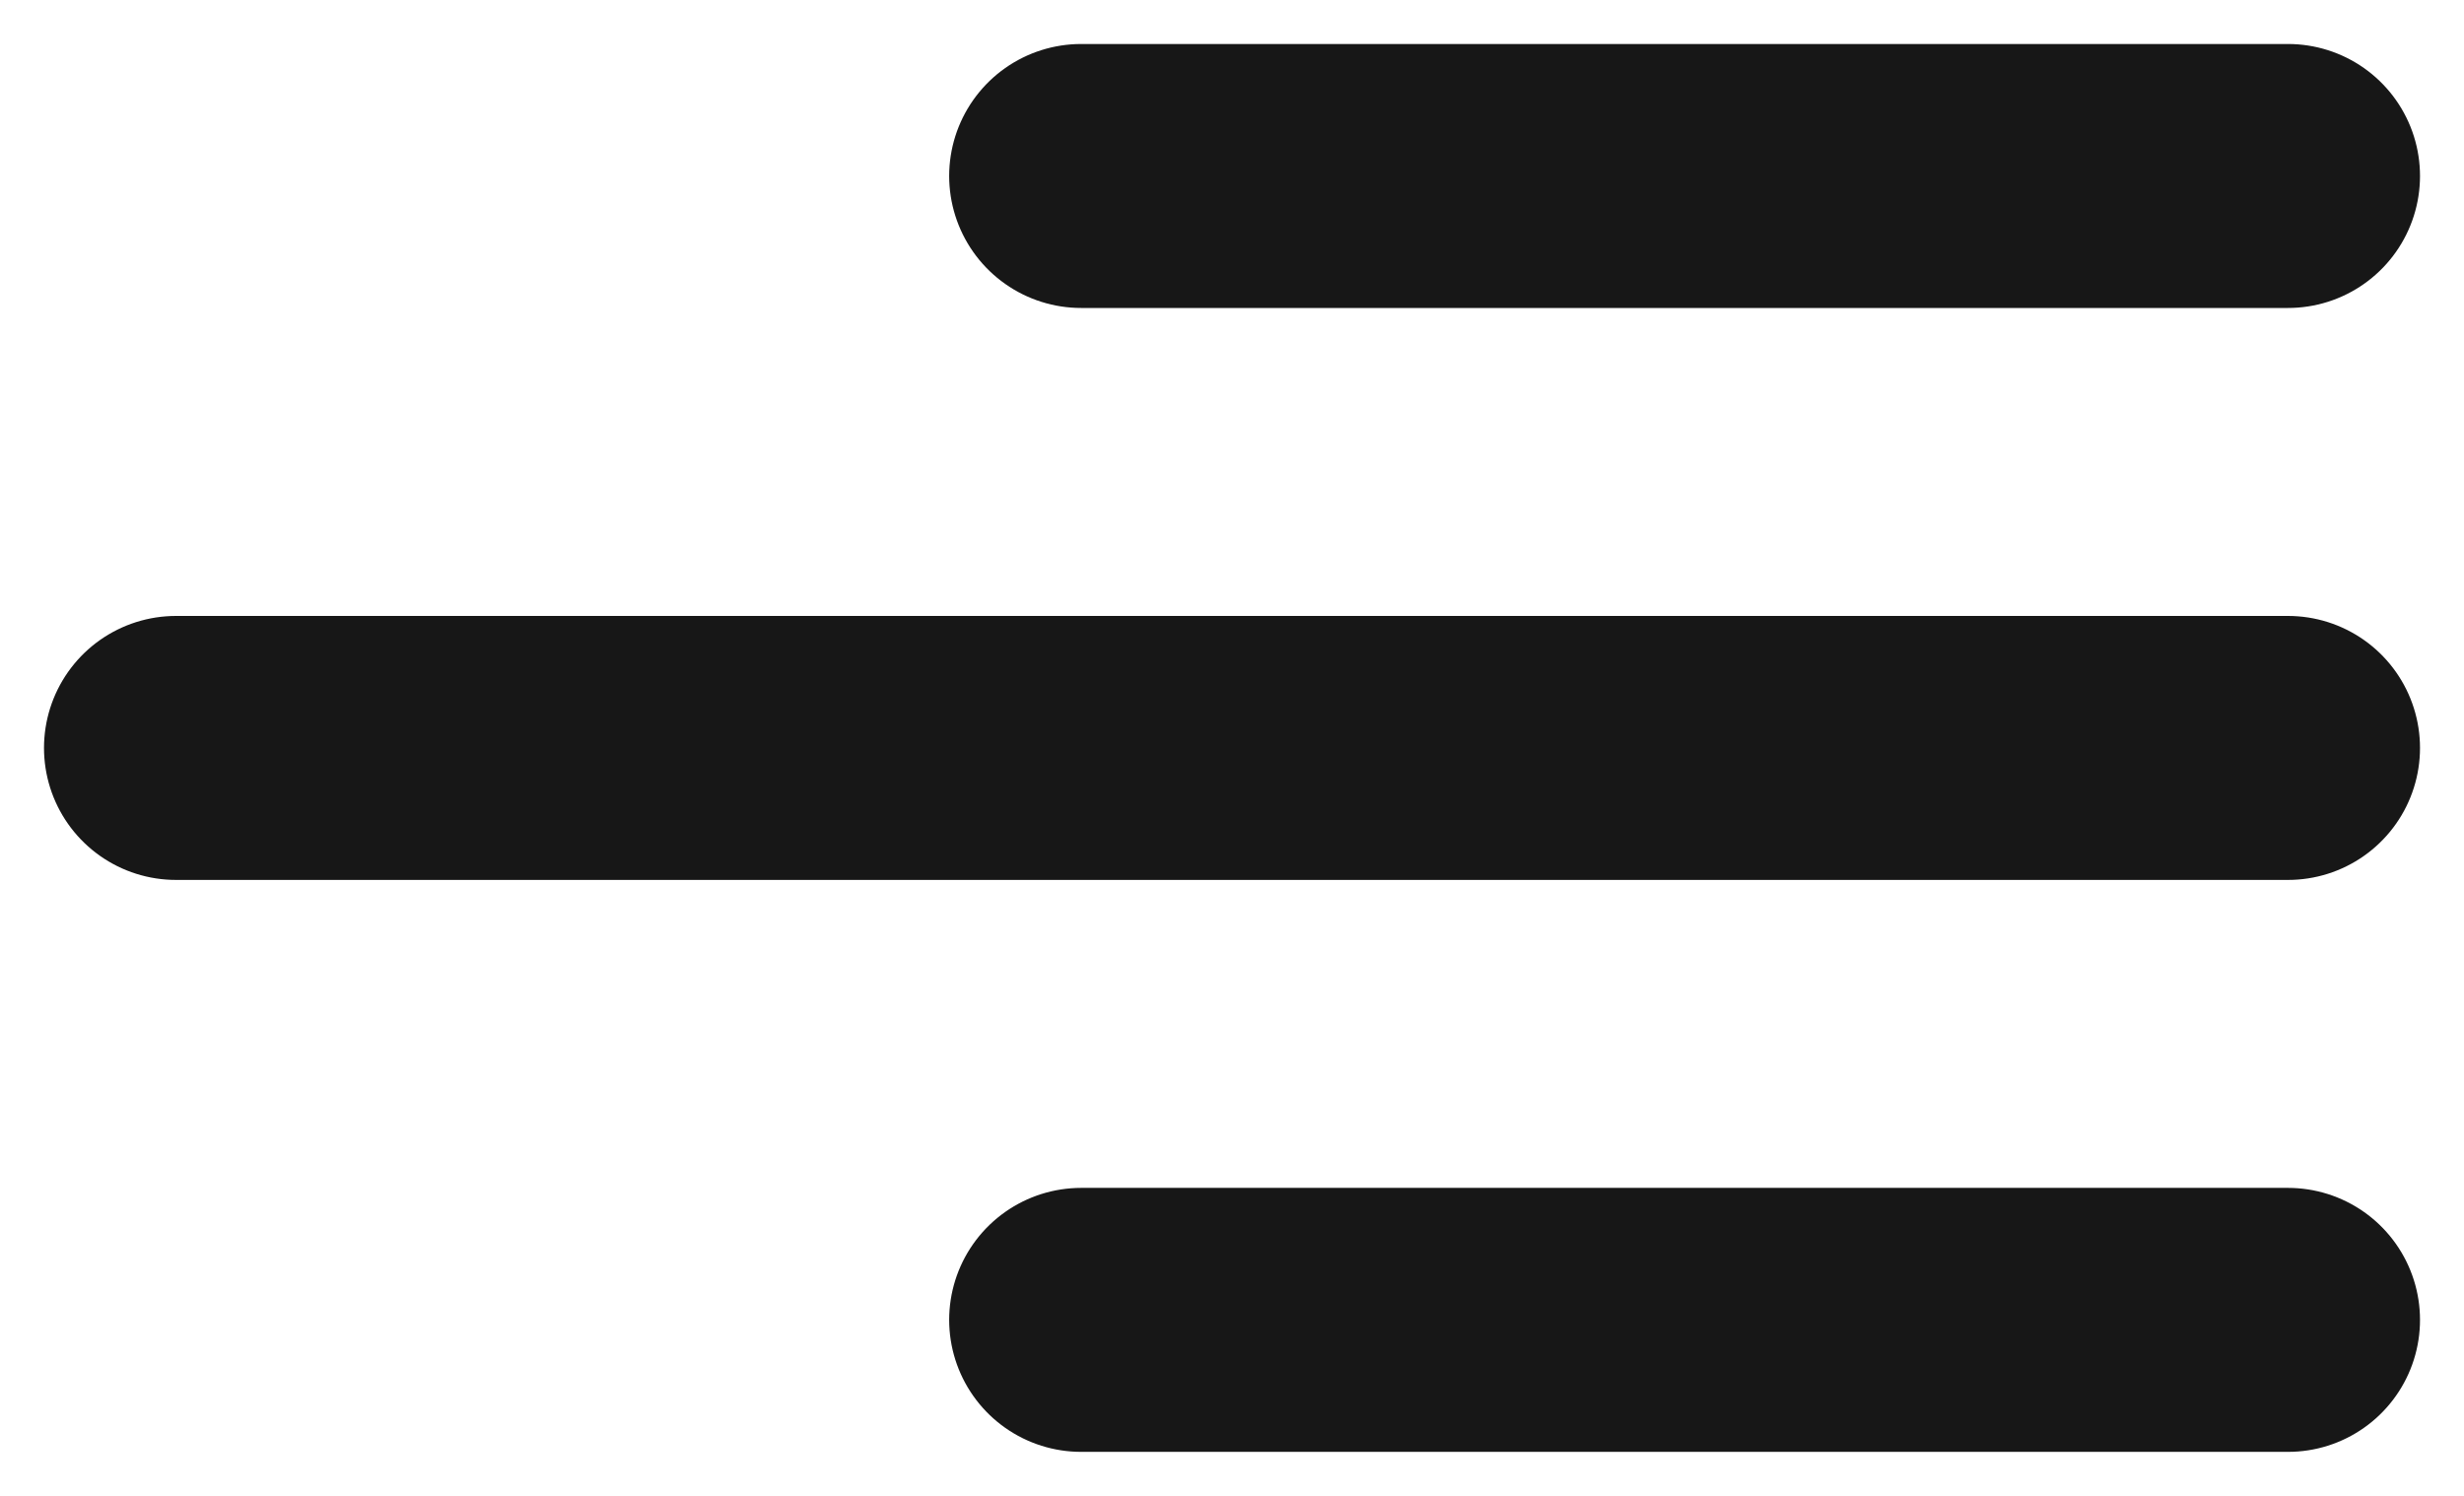 <svg width="28" height="17" viewBox="0 0 28 17" fill="none" xmlns="http://www.w3.org/2000/svg">
<path d="M12.286 15H26M2 8.5H26M12.286 2H26" stroke="#171717" stroke-width="3" stroke-linecap="round" stroke-linejoin="round"/>
</svg>
